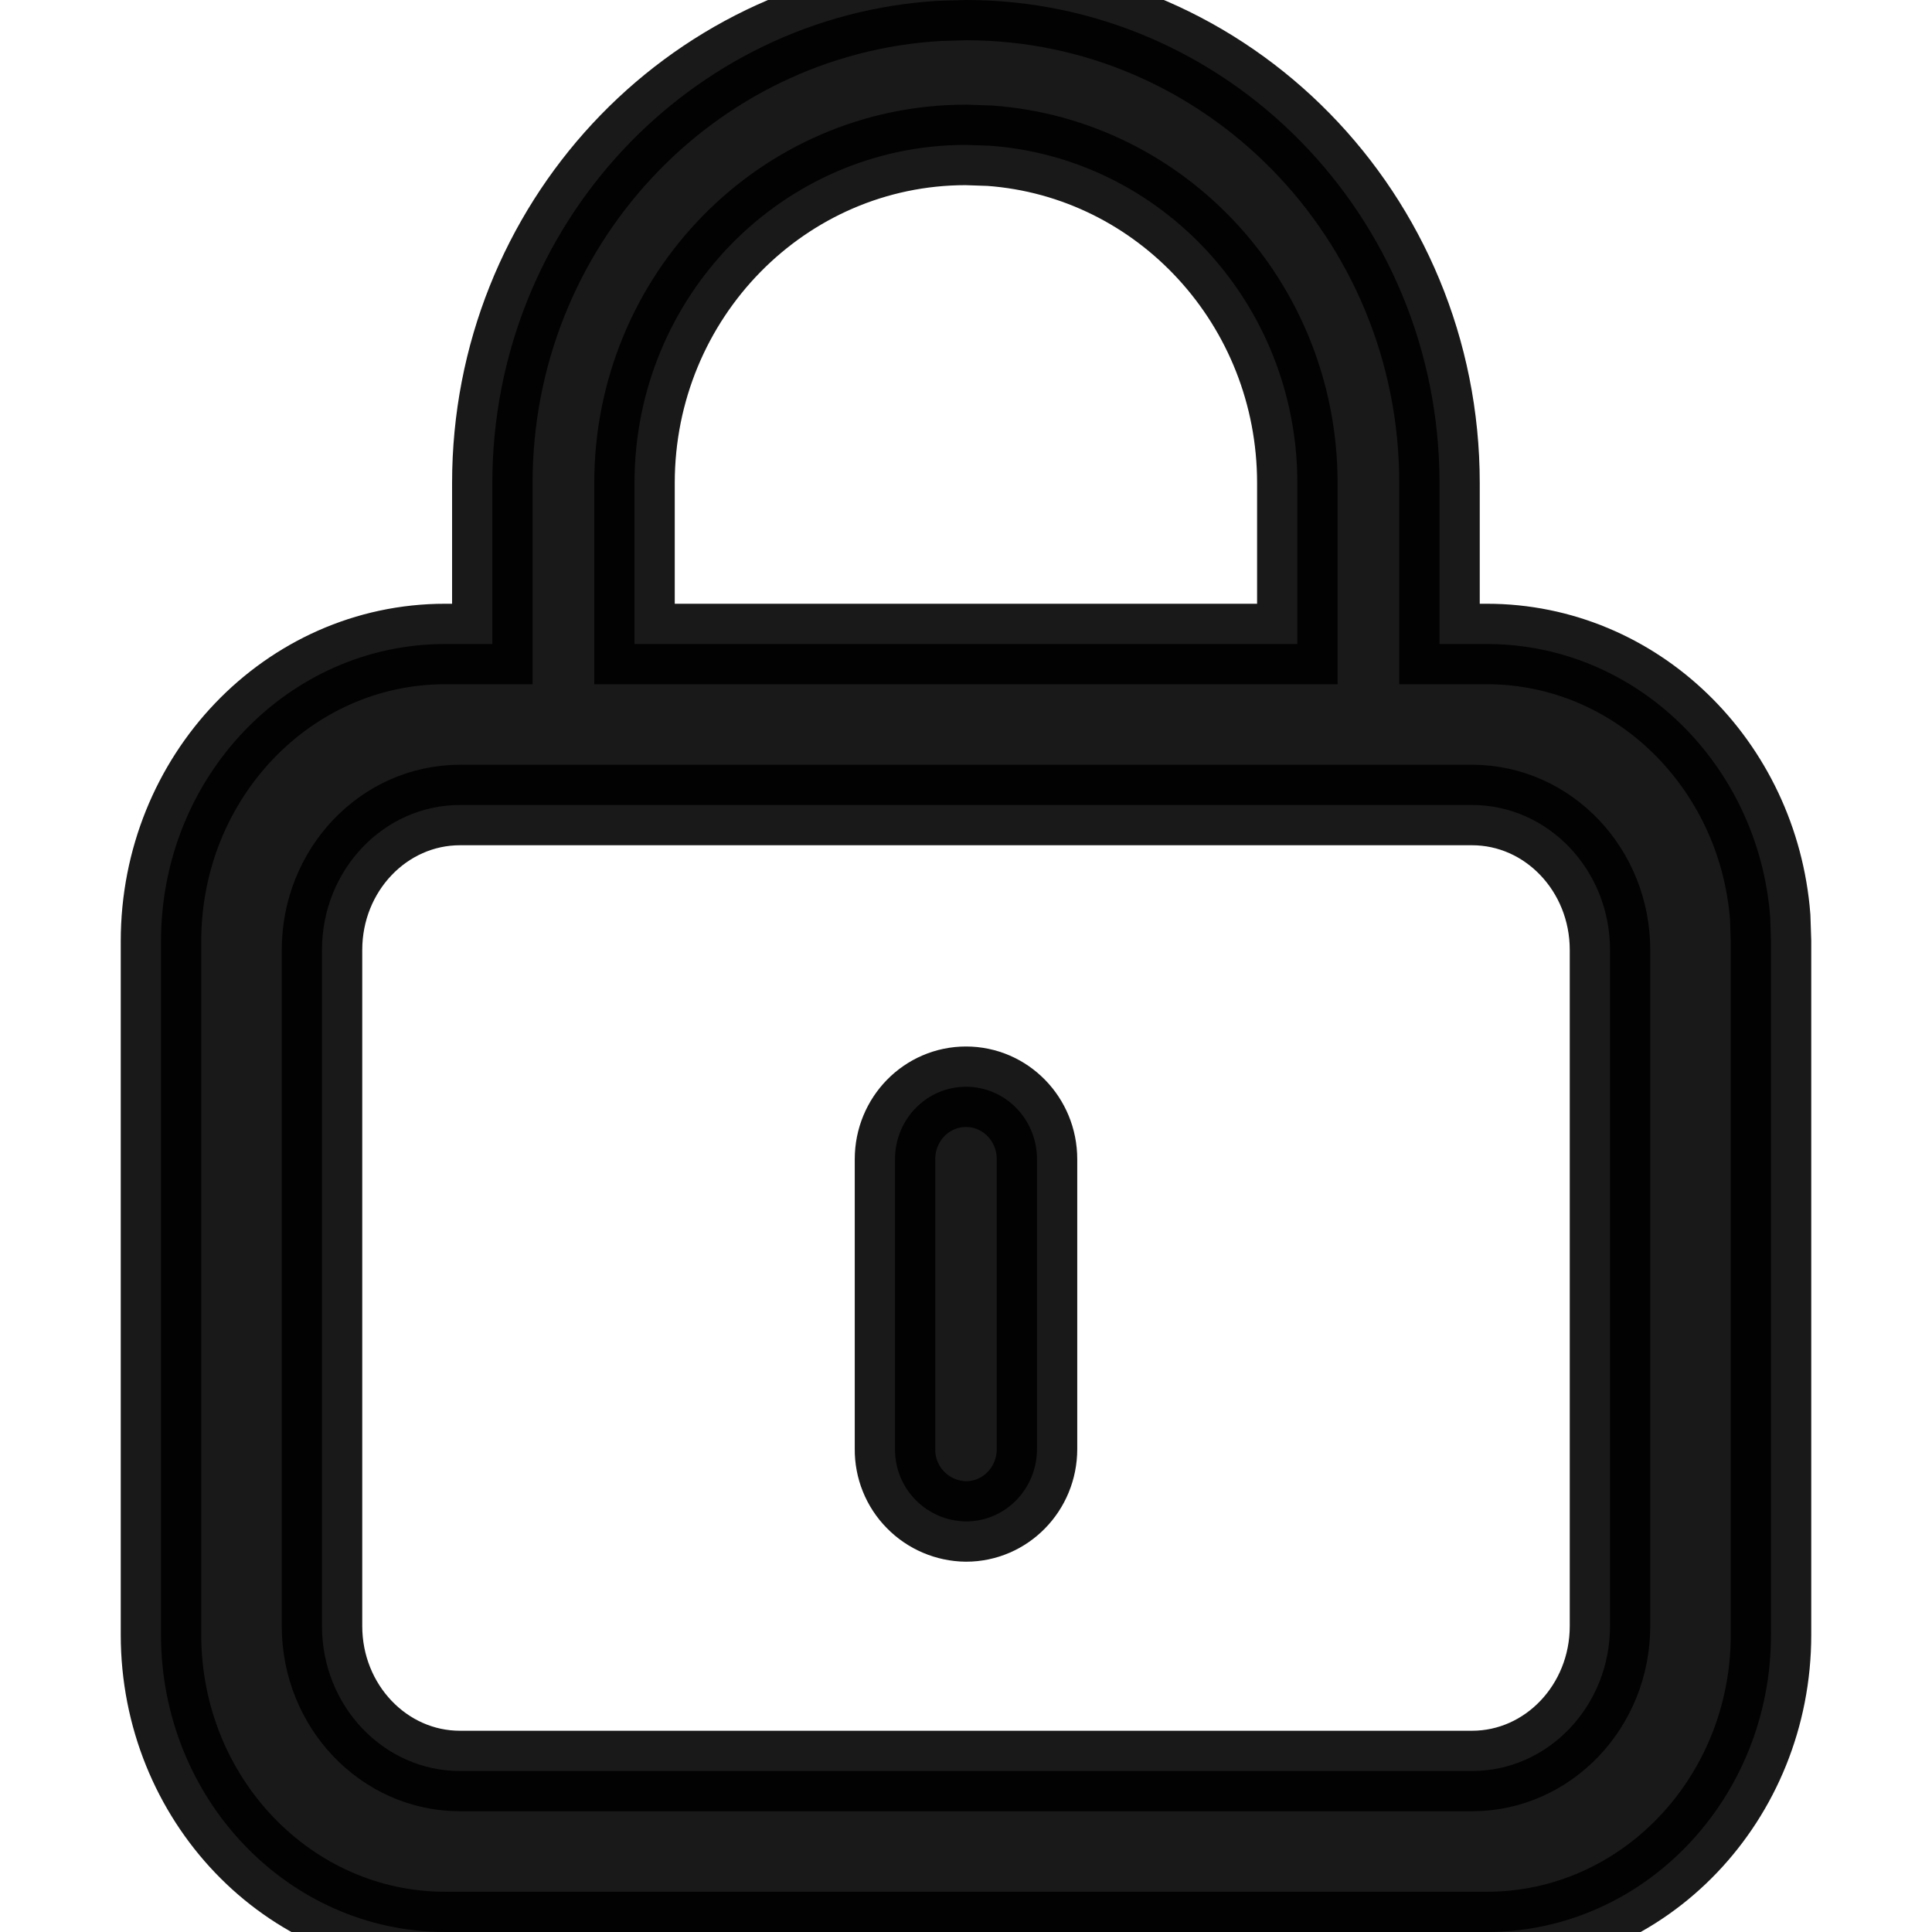 <svg width="24" height="24" viewBox="0 0 24 24" fill="none" xmlns="http://www.w3.org/2000/svg">
<g clip-path="url(#clip0_11_727)">
<path d="M12 0C15.248 0 17.882 2.686 17.882 6V8H18.47C20.322 8 21.842 9.492 21.99 11.39L22 11.692V20.308C22 22.348 20.42 24 18.47 24H5.53C3.58 24 2 22.346 2 20.308V11.692C2 9.652 3.58 8 5.53 8H6.116V6C6.116 2.804 8.566 0.192 11.656 0.01L12 0ZM18.286 10H5.714C4.768 10 4 10.806 4 11.8V20.2C4 21.194 4.768 22 5.714 22H18.286C19.232 22 20 21.194 20 20.2V11.8C20 10.806 19.232 10 18.286 10ZM12 13.5C12.488 13.5 12.882 13.902 12.882 14.4V18C12.882 18.498 12.488 18.9 12 18.9C11.764 18.897 11.538 18.801 11.373 18.632C11.207 18.464 11.116 18.236 11.118 18V14.4C11.118 13.902 11.512 13.5 12 13.5ZM12 1.8C9.726 1.8 7.882 3.68 7.882 6V8H16.116V6C16.116 3.78 14.43 1.964 12.294 1.81L12 1.8Z" fill="black" fill-opacity="0.9" stroke="black" stroke-opacity="0.9"/>
</g>
<defs>
<clipPath id="clip0_11_727">
<rect width="24" height="24" fill="white"/>
</clipPath>
</defs>
</svg>
